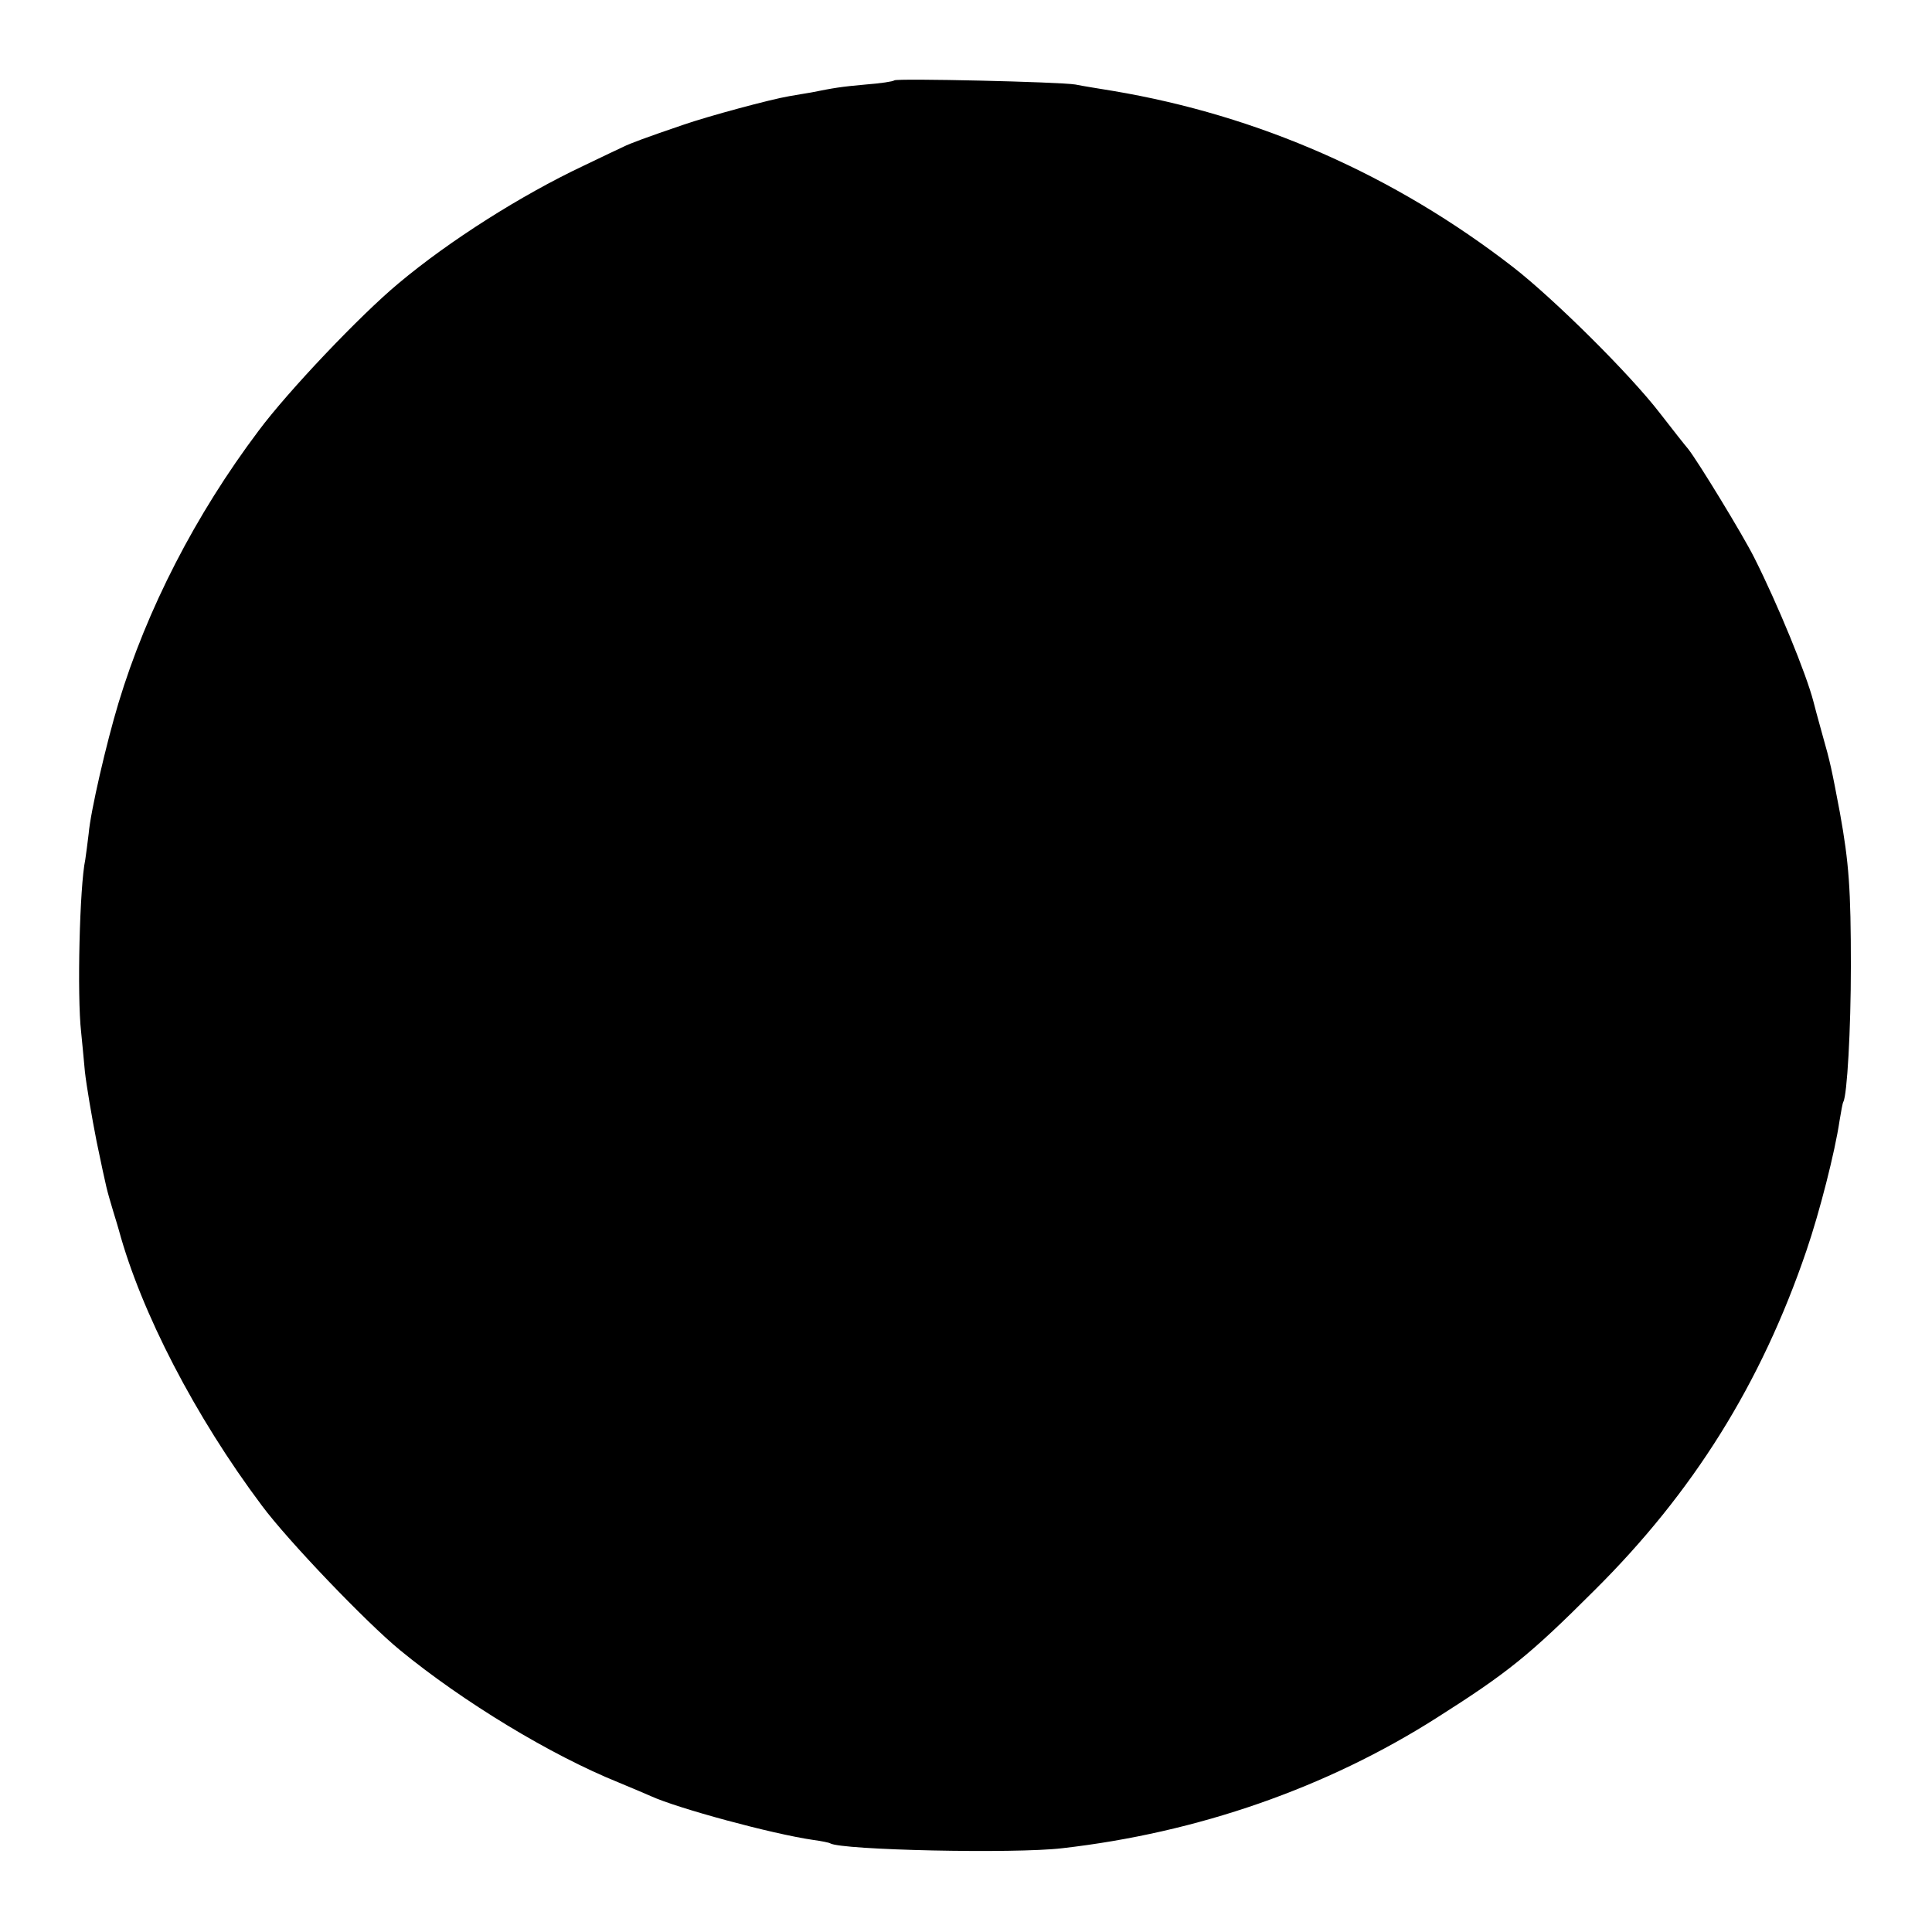 <?xml version="1.0" standalone="no"?>
<!DOCTYPE svg PUBLIC "-//W3C//DTD SVG 20010904//EN"
 "http://www.w3.org/TR/2001/REC-SVG-20010904/DTD/svg10.dtd">
<svg version="1.0" xmlns="http://www.w3.org/2000/svg"
 width="512pt" height="512pt" viewBox="0 0 512 512"
 preserveAspectRatio="xMidYMid meet">
<g transform="translate(0,512) scale(0.1,-0.1)"
fill="#000000" stroke="none">
<path d="M2370 4907 c-3 -3 -37 -8 -76 -11 -67 -6 -84 -9 -144 -21 -14 -2 -40
-7 -59 -10 -48 -8 -215 -53 -281 -76 -97 -33 -140 -49 -158 -58 -9 -4 -57 -27
-107 -51 -163 -77 -353 -197 -489 -311 -101 -84 -293 -286 -371 -391 -167
-222 -296 -473 -371 -721 -32 -106 -74 -287 -79 -346 -3 -25 -7 -56 -9 -69
-15 -70 -22 -361 -11 -457 2 -22 7 -69 10 -105 4 -36 18 -119 31 -185 28 -134
26 -124 44 -185 8 -25 14 -47 15 -50 59 -217 202 -494 379 -730 69 -93 277
-310 366 -383 167 -137 399 -278 580 -351 36 -15 74 -31 85 -36 70 -32 320
-100 430 -116 22 -3 42 -7 45 -9 29 -18 489 -28 615 -13 359 41 701 160 993
346 186 118 245 165 417 337 262 260 442 548 562 900 35 102 76 263 88 345 4
24 8 47 10 50 10 17 20 191 20 360 0 203 -5 273 -29 406 -22 116 -25 132 -47
209 -11 39 -21 77 -23 85 -19 74 -95 259 -157 382 -30 60 -149 255 -175 288
-7 8 -41 51 -75 95 -80 104 -281 303 -389 387 -315 244 -674 402 -1060 467
-36 6 -81 13 -100 17 -41 7 -474 17 -480 11z"/>
</g>
</svg>

